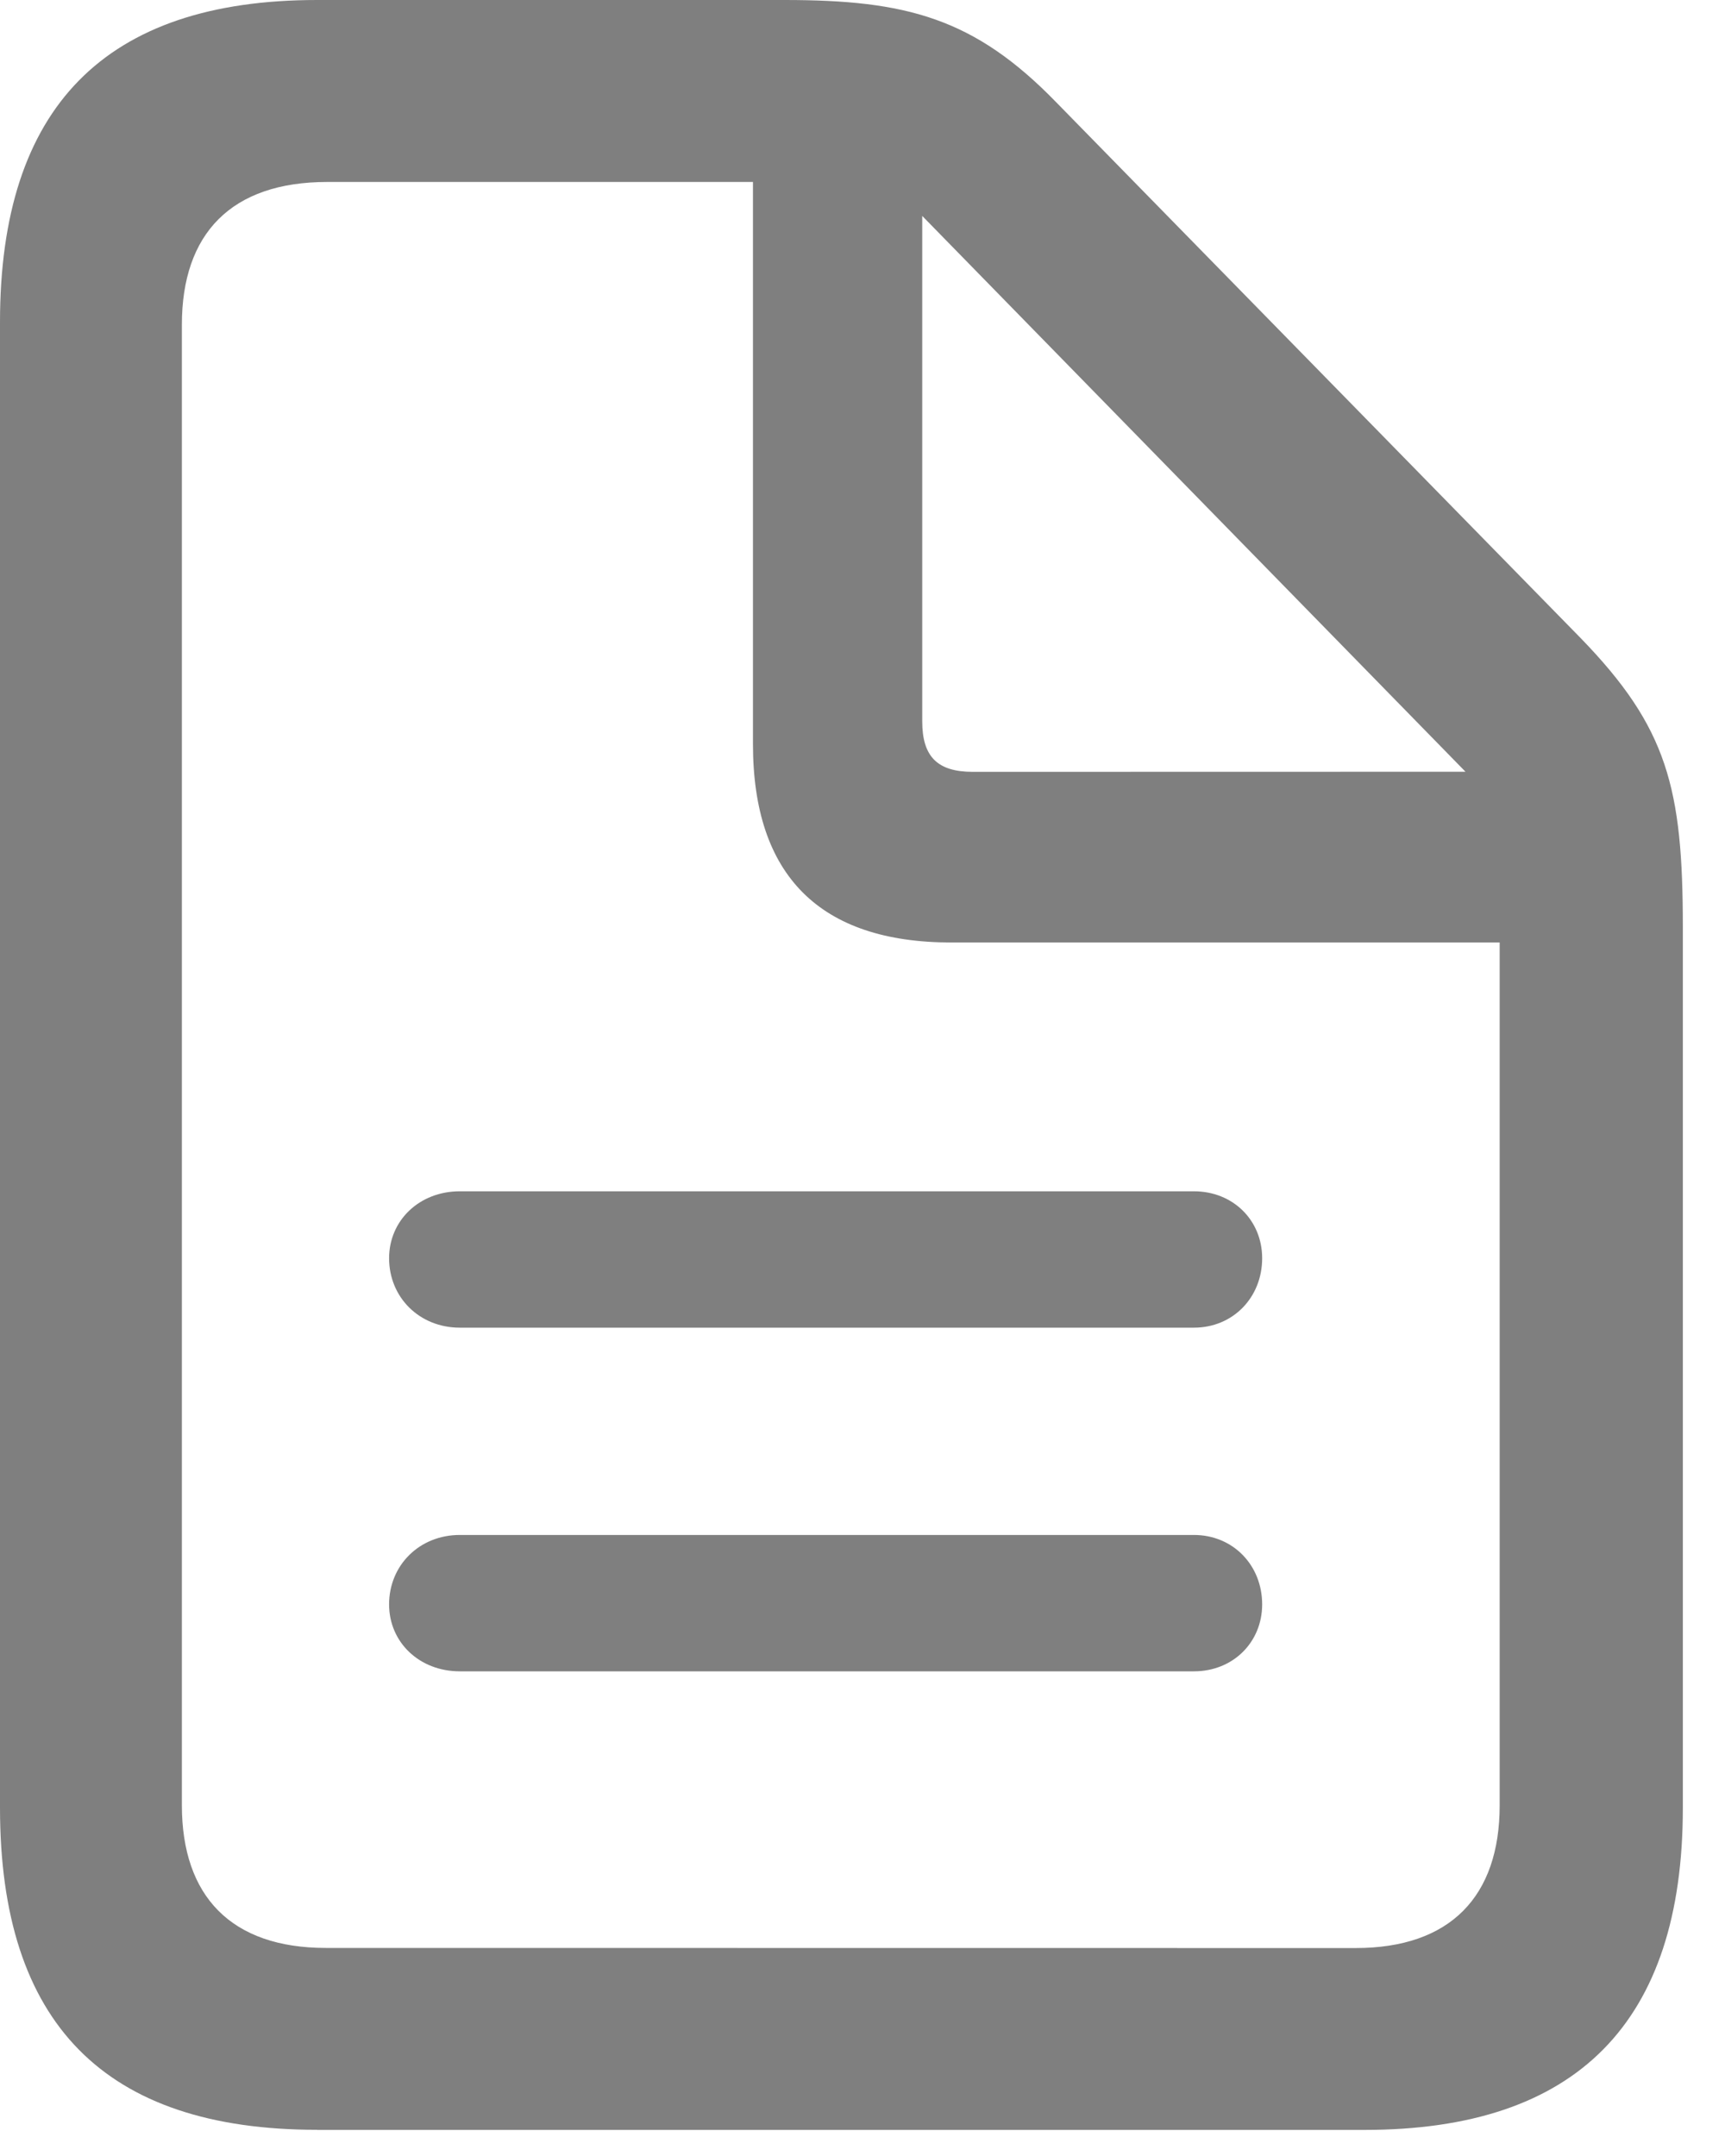 <svg fill="none" height="20" viewBox="0 0 16 20" width="16" xmlns="http://www.w3.org/2000/svg" xmlns:xlink="http://www.w3.org/1999/xlink"><clipPath id="a"><path d="m0 0h15.961v19.77h-15.961z"/></clipPath><g clip-path="url(#a)" fill="#000" fill-opacity=".5"><path d="m2.941 19.758h9.715c1.969 0 2.953-.996 2.953-2.988v-8.168c0-1.289-.141-1.852-.949-2.684l-4.863-4.969c-.762-.785-1.395-.949-2.52-.949h-4.336c-1.969 0-2.941.996-2.941 2.988v13.781c0 2.004.973 2.988 2.941 2.988zm.082-1.688c-.879 0-1.336-.48-1.336-1.324v-13.734c0-.844.457-1.324 1.348-1.324h3.949v5.215c0 1.219.621 1.84 1.84 1.84h5.086v8.004c0 .844-.457 1.324-1.336 1.324zm6-10.91c-.328 0-.469-.141-.469-.469v-4.688l5.039 5.156z"/><path d="m11.074 11.051h-6.809c-.375 0-.656.27-.656.621 0 .363.281.644.656.644h6.809c.363 0 .633-.281.633-.644 0-.352-.27-.621-.633-.621zm0 3.188h-6.809c-.375 0-.656.281-.656.644 0 .352.281.621.656.621h6.809c.363 0 .633-.27.633-.621 0-.363-.27-.644-.633-.644z"/></g></svg>
